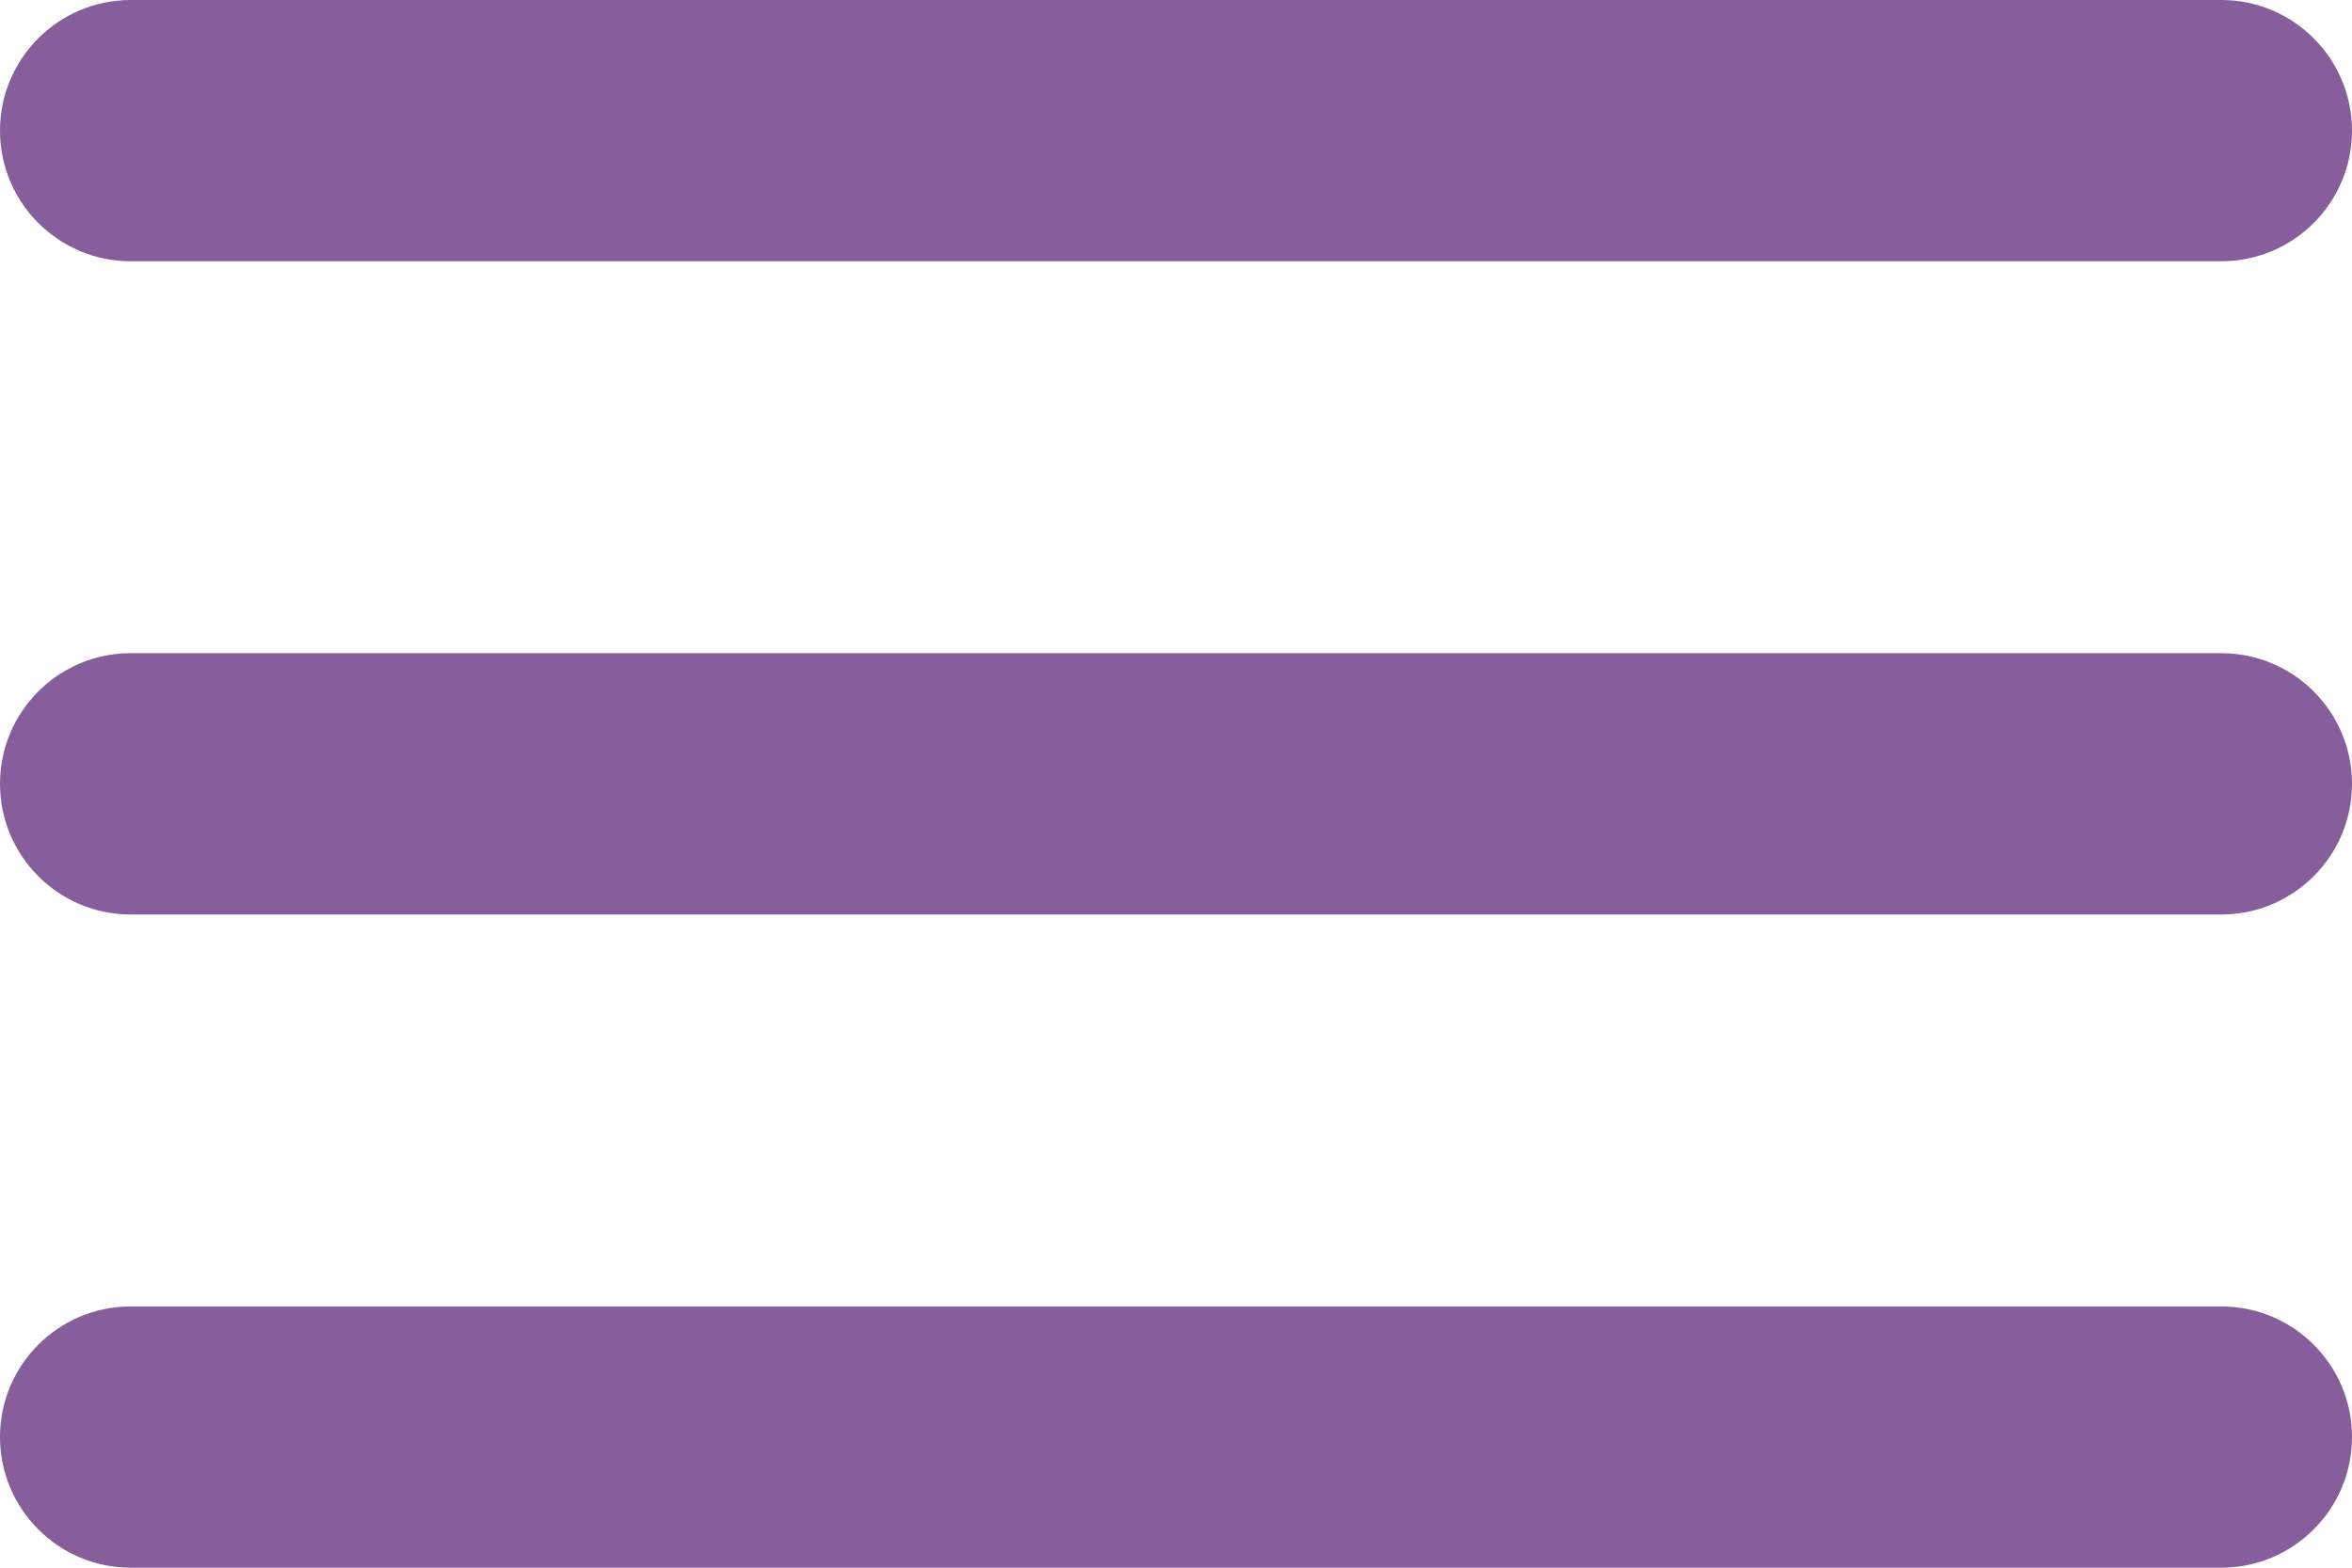 <?xml version="1.0" encoding="utf-8"?>
<svg xmlns="http://www.w3.org/2000/svg" fill="none" height="100%" overflow="visible" preserveAspectRatio="none" style="display: block;" viewBox="0 0 30 20" width="100%">
<path d="M28.333 16.667C29.253 16.667 30 17.413 30 18.333C30 19.253 29.253 20 28.333 20H1.667C0.747 20 0 19.253 0 18.333C0 17.413 0.747 16.667 1.667 16.667H28.333ZM28.333 8.333C29.253 8.333 30 9.079 30 10C30 10.92 29.253 11.667 28.333 11.667H1.667C0.747 11.667 1.93308e-07 10.92 0 10C0 9.079 0.747 8.333 1.667 8.333H28.333ZM28.333 0C29.253 0 30 0.747 30 1.667C30 2.587 29.253 3.333 28.333 3.333H1.667C0.747 3.333 0 2.587 0 1.667C0 0.747 0.747 0 1.667 0H28.333Z" fill="#865E9B" id="Vector"/>
</svg>